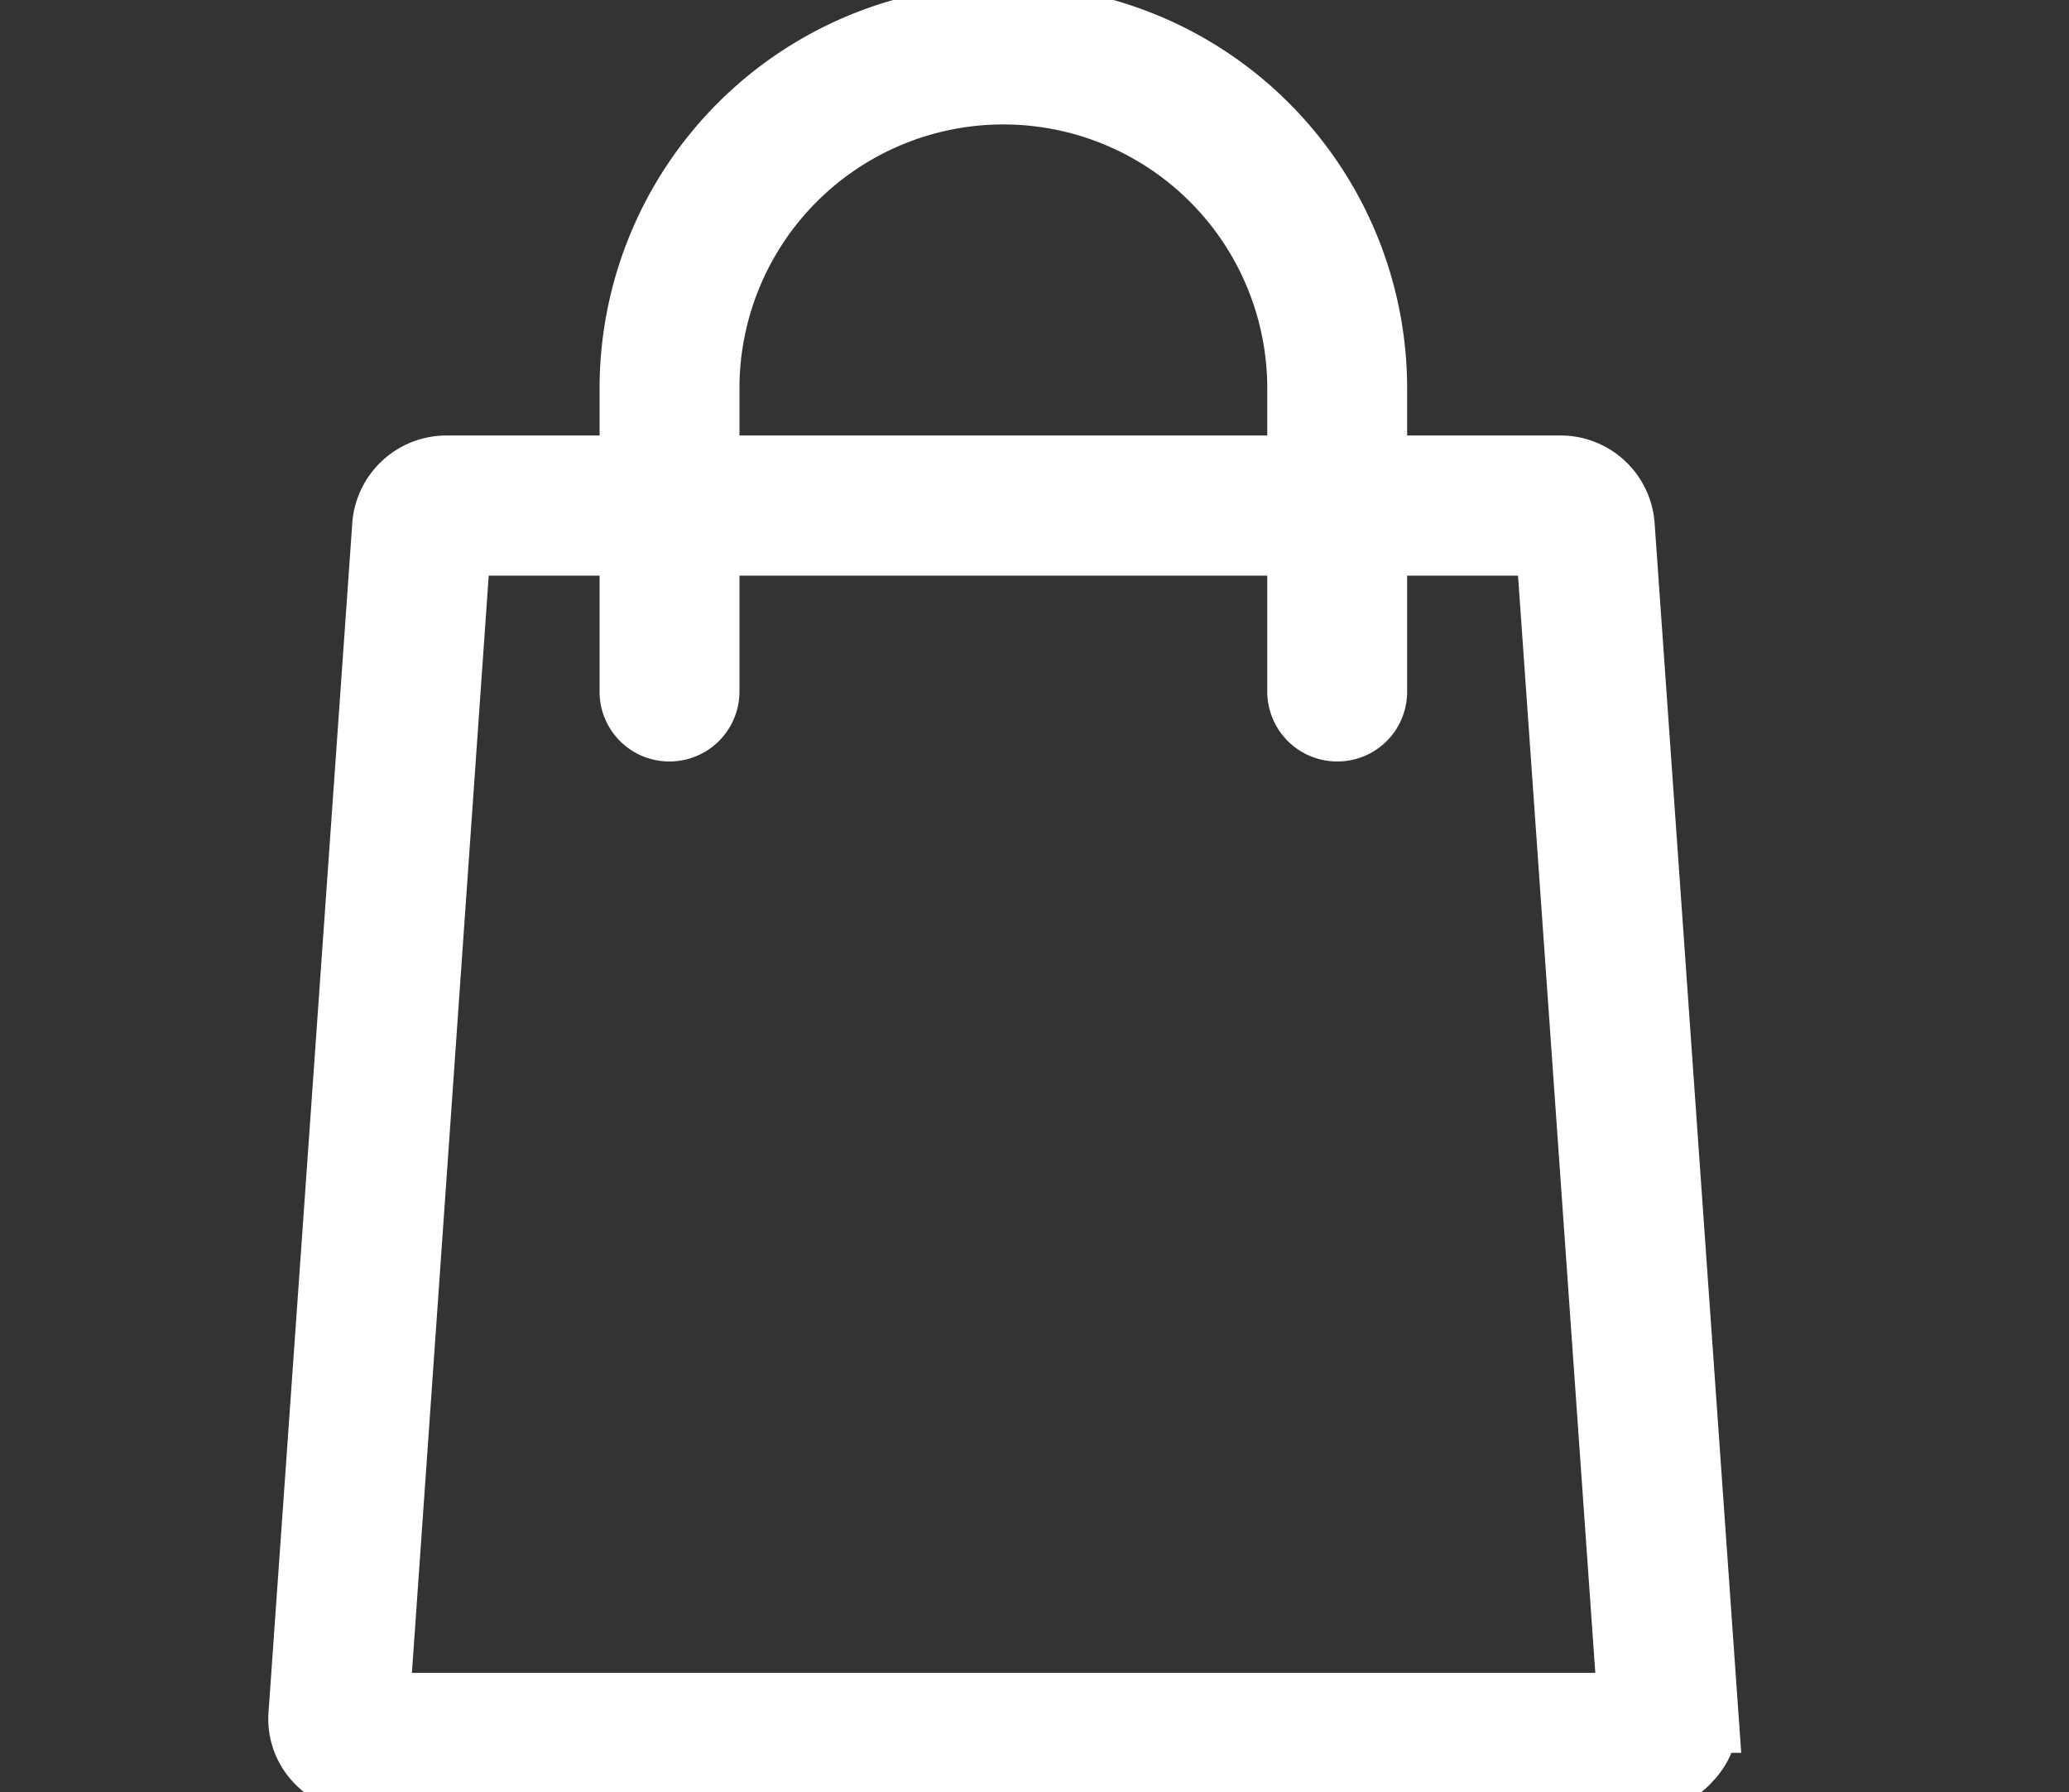 <svg id="Lager_1" data-name="Lager 1" xmlns="http://www.w3.org/2000/svg" viewBox="0 0 78.4 67.9"><rect x="0" y="0" width="78.4" height="67.9" fill="#333333" stroke="none"/><defs><style>.cls-1{fill:#fff;stroke:#fff;stroke-miterlimit:10;stroke-width:3px;}</style></defs><title>Rityta 1</title><path class="cls-1" d="M62.3,67.17H13.74a2.09,2.09,0,0,1-1.52-.66A2,2,0,0,1,11.67,65l3.17-45A2.08,2.08,0,0,1,16.91,18H59.13a2.07,2.07,0,0,1,2.07,1.91l3.17,45a2,2,0,0,1-.55,1.54A2.07,2.07,0,0,1,62.3,67.17ZM14,64.88H62.06L58.92,20.31H17.12Z"/><path class="cls-1" d="M50.67,27.35h0a1.15,1.15,0,0,1-1.15-1.14V14.78a11.5,11.5,0,0,0-23-.13V26.21a1.15,1.15,0,0,1-1.15,1.14h0a1.14,1.14,0,0,1-1.15-1.14V14.79a13.8,13.8,0,0,1,27.6-.14V26.21A1.14,1.14,0,0,1,50.67,27.35Z"/></svg>
